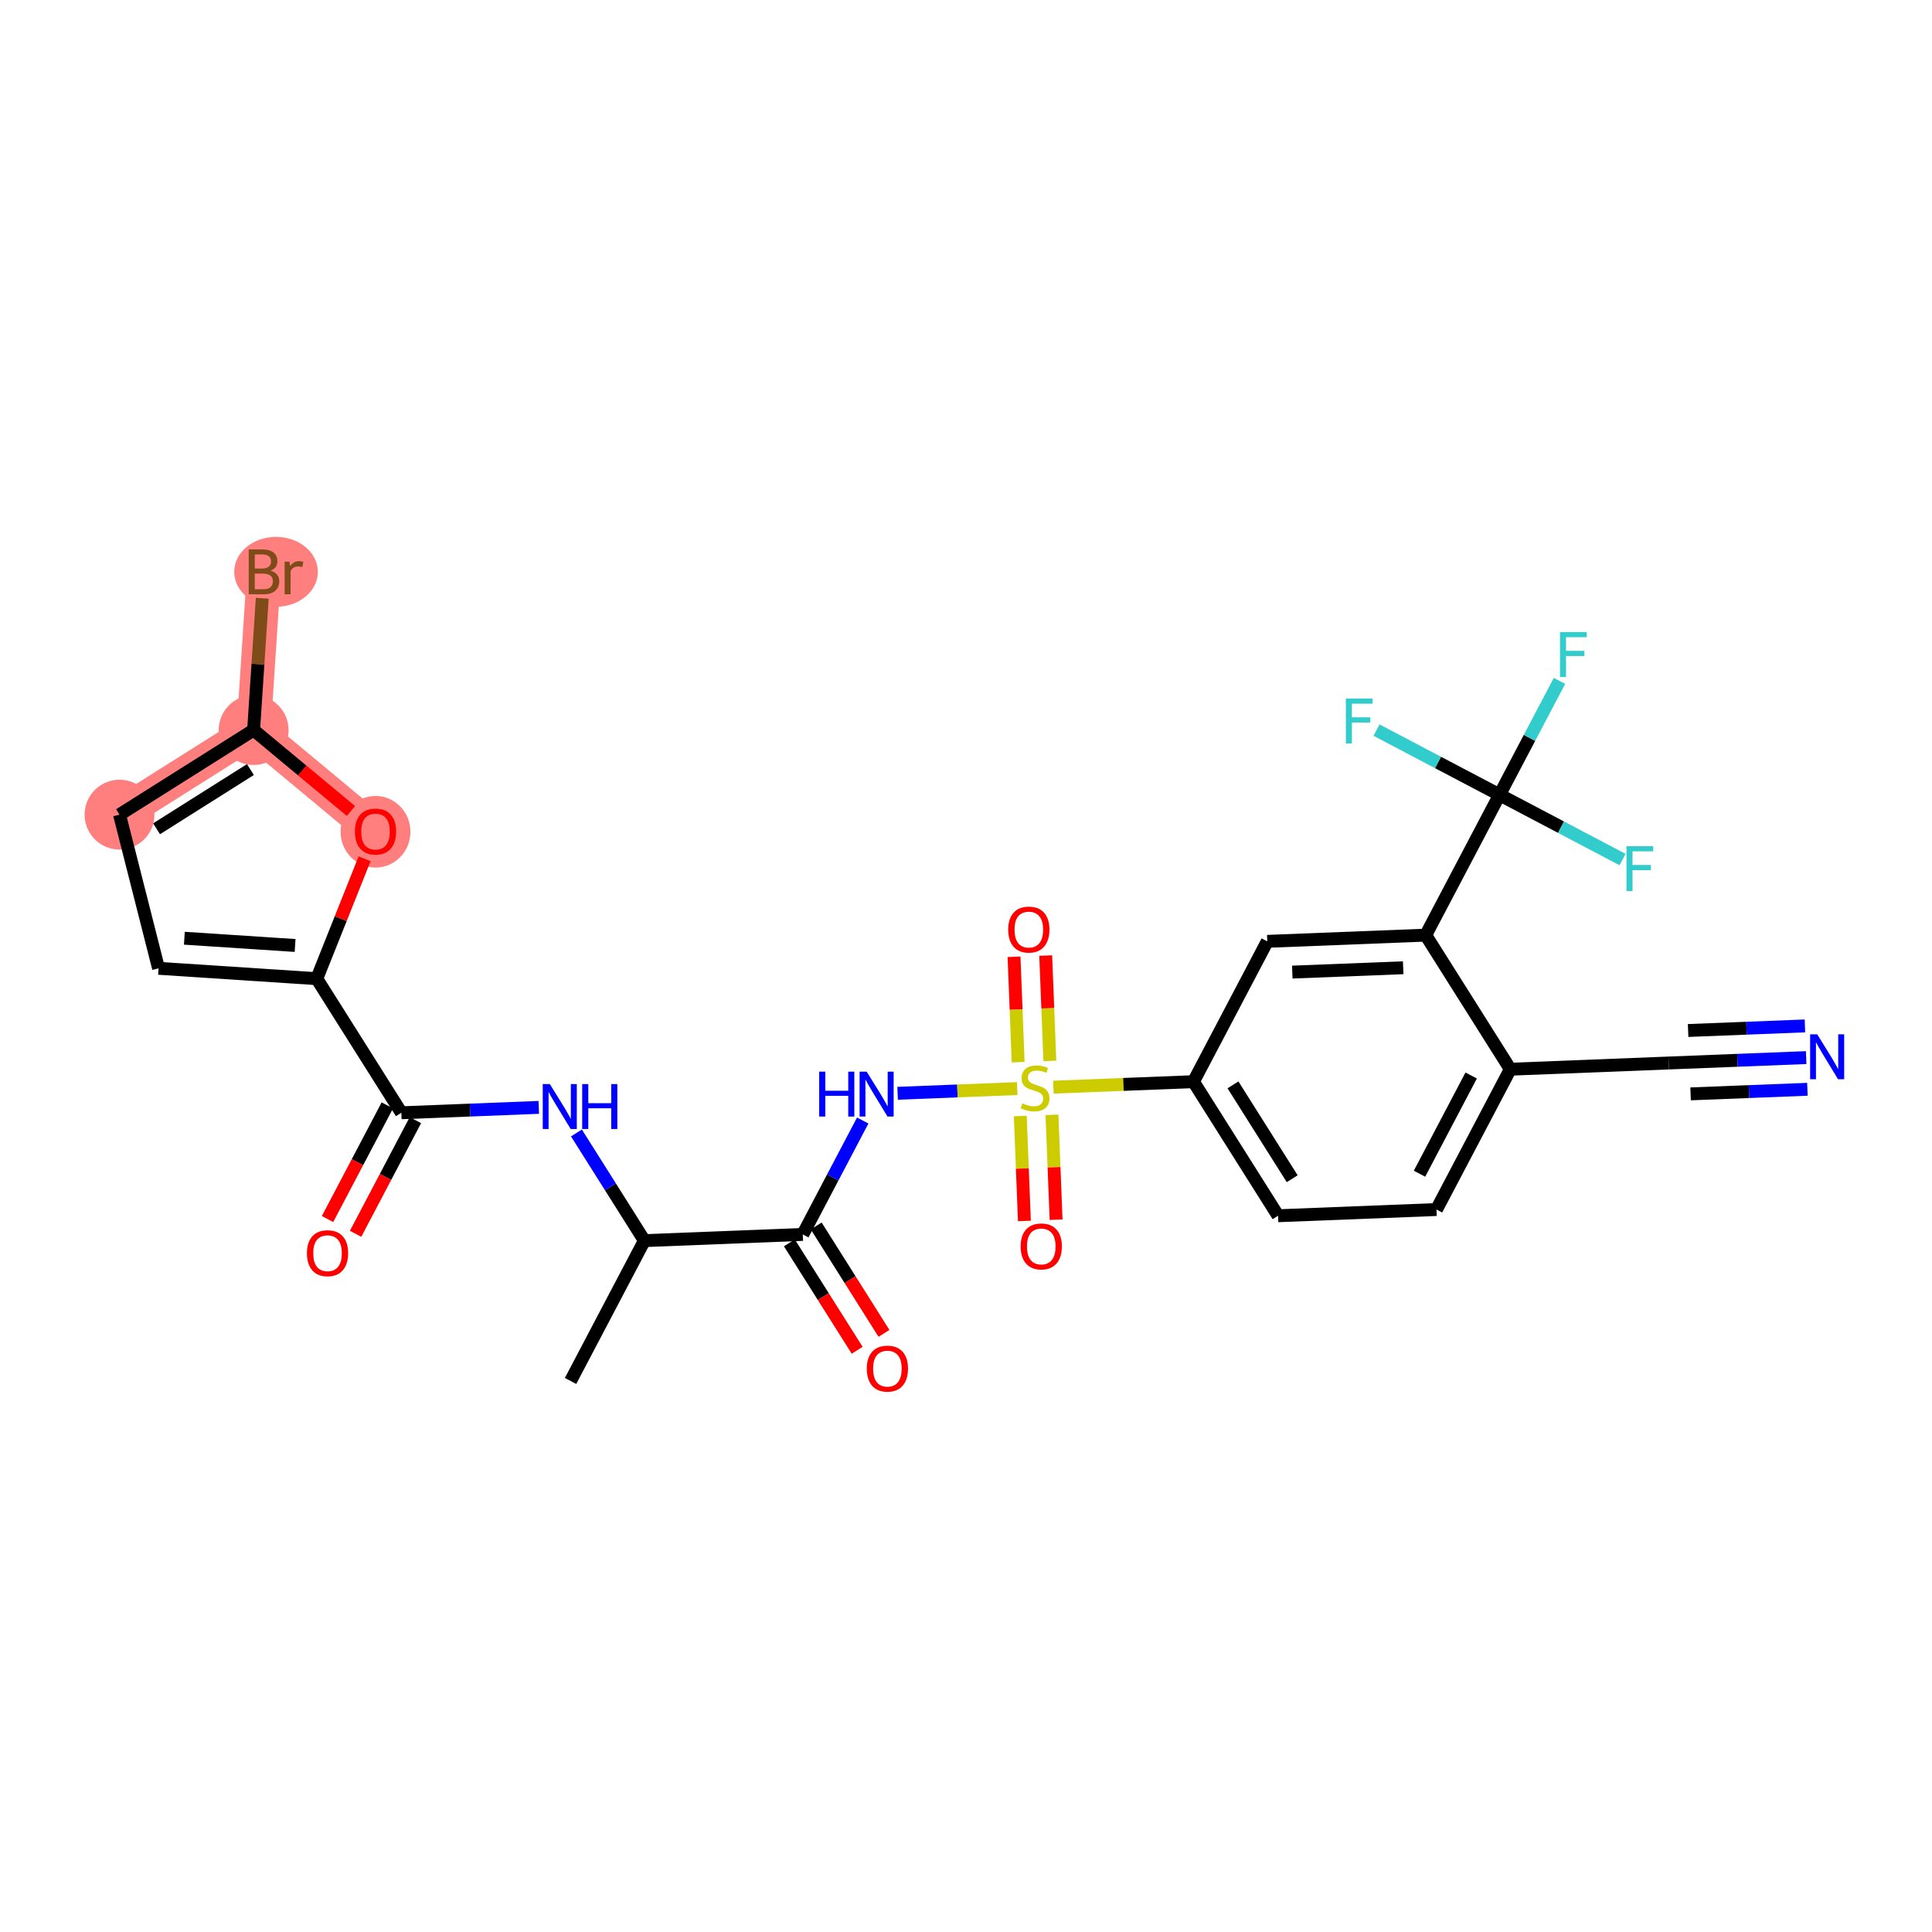 <?xml version='1.0' encoding='iso-8859-1'?>
<svg version='1.1' baseProfile='full'
              xmlns='http://www.w3.org/2000/svg'
                      xmlns:rdkit='http://www.rdkit.org/xml'
                      xmlns:xlink='http://www.w3.org/1999/xlink'
                  xml:space='preserve'
width='300px' height='300px' viewBox='0 0 300 300'>
<!-- END OF HEADER -->
<rect style='opacity:1.0;fill:#FFFFFF;stroke:none' width='300' height='300' x='0' y='0'> </rect>
<rect style='opacity:1.0;fill:#FFFFFF;stroke:none' width='300' height='300' x='0' y='0'> </rect>
<path d='M 18.56,126.498 L 39.381,113.362' style='fill:none;fill-rule:evenodd;stroke:#FF7F7F;stroke-width:5.3px;stroke-linecap:butt;stroke-linejoin:miter;stroke-opacity:1' />
<path d='M 39.381,113.362 L 40.992,88.796' style='fill:none;fill-rule:evenodd;stroke:#FF7F7F;stroke-width:5.3px;stroke-linecap:butt;stroke-linejoin:miter;stroke-opacity:1' />
<path d='M 39.381,113.362 L 58.309,129.104' style='fill:none;fill-rule:evenodd;stroke:#FF7F7F;stroke-width:5.3px;stroke-linecap:butt;stroke-linejoin:miter;stroke-opacity:1' />
<ellipse cx='18.56' cy='126.498' rx='4.924' ry='4.924'  style='fill:#FF7F7F;fill-rule:evenodd;stroke:#FF7F7F;stroke-width:1.0px;stroke-linecap:butt;stroke-linejoin:miter;stroke-opacity:1' />
<ellipse cx='39.381' cy='113.362' rx='4.924' ry='4.924'  style='fill:#FF7F7F;fill-rule:evenodd;stroke:#FF7F7F;stroke-width:1.0px;stroke-linecap:butt;stroke-linejoin:miter;stroke-opacity:1' />
<ellipse cx='42.862' cy='88.796' rx='5.995' ry='4.93'  style='fill:#FF7F7F;fill-rule:evenodd;stroke:#FF7F7F;stroke-width:1.0px;stroke-linecap:butt;stroke-linejoin:miter;stroke-opacity:1' />
<ellipse cx='58.309' cy='129.158' rx='4.924' ry='5.062'  style='fill:#FF7F7F;fill-rule:evenodd;stroke:#FF7F7F;stroke-width:1.0px;stroke-linecap:butt;stroke-linejoin:miter;stroke-opacity:1' />
<path class='bond-0 atom-0 atom-1' d='M 88.595,214.433 L 100.058,192.646' style='fill:none;fill-rule:evenodd;stroke:#000000;stroke-width:2.0px;stroke-linecap:butt;stroke-linejoin:miter;stroke-opacity:1' />
<path class='bond-1 atom-1 atom-2' d='M 100.058,192.646 L 94.784,184.286' style='fill:none;fill-rule:evenodd;stroke:#000000;stroke-width:2.0px;stroke-linecap:butt;stroke-linejoin:miter;stroke-opacity:1' />
<path class='bond-1 atom-1 atom-2' d='M 94.784,184.286 L 89.51,175.926' style='fill:none;fill-rule:evenodd;stroke:#0000FF;stroke-width:2.0px;stroke-linecap:butt;stroke-linejoin:miter;stroke-opacity:1' />
<path class='bond-10 atom-1 atom-11' d='M 100.058,192.646 L 124.658,191.68' style='fill:none;fill-rule:evenodd;stroke:#000000;stroke-width:2.0px;stroke-linecap:butt;stroke-linejoin:miter;stroke-opacity:1' />
<path class='bond-2 atom-2 atom-3' d='M 83.662,171.953 L 72.992,172.372' style='fill:none;fill-rule:evenodd;stroke:#0000FF;stroke-width:2.0px;stroke-linecap:butt;stroke-linejoin:miter;stroke-opacity:1' />
<path class='bond-2 atom-2 atom-3' d='M 72.992,172.372 L 62.322,172.791' style='fill:none;fill-rule:evenodd;stroke:#000000;stroke-width:2.0px;stroke-linecap:butt;stroke-linejoin:miter;stroke-opacity:1' />
<path class='bond-3 atom-3 atom-4' d='M 60.144,171.645 L 55.501,180.468' style='fill:none;fill-rule:evenodd;stroke:#000000;stroke-width:2.0px;stroke-linecap:butt;stroke-linejoin:miter;stroke-opacity:1' />
<path class='bond-3 atom-3 atom-4' d='M 55.501,180.468 L 50.859,189.291' style='fill:none;fill-rule:evenodd;stroke:#FF0000;stroke-width:2.0px;stroke-linecap:butt;stroke-linejoin:miter;stroke-opacity:1' />
<path class='bond-3 atom-3 atom-4' d='M 64.501,173.937 L 59.859,182.76' style='fill:none;fill-rule:evenodd;stroke:#000000;stroke-width:2.0px;stroke-linecap:butt;stroke-linejoin:miter;stroke-opacity:1' />
<path class='bond-3 atom-3 atom-4' d='M 59.859,182.76 L 55.216,191.583' style='fill:none;fill-rule:evenodd;stroke:#FF0000;stroke-width:2.0px;stroke-linecap:butt;stroke-linejoin:miter;stroke-opacity:1' />
<path class='bond-4 atom-3 atom-5' d='M 62.322,172.791 L 49.186,151.97' style='fill:none;fill-rule:evenodd;stroke:#000000;stroke-width:2.0px;stroke-linecap:butt;stroke-linejoin:miter;stroke-opacity:1' />
<path class='bond-5 atom-5 atom-6' d='M 49.186,151.97 L 24.62,150.36' style='fill:none;fill-rule:evenodd;stroke:#000000;stroke-width:2.0px;stroke-linecap:butt;stroke-linejoin:miter;stroke-opacity:1' />
<path class='bond-5 atom-5 atom-6' d='M 45.823,146.815 L 28.627,145.688' style='fill:none;fill-rule:evenodd;stroke:#000000;stroke-width:2.0px;stroke-linecap:butt;stroke-linejoin:miter;stroke-opacity:1' />
<path class='bond-28 atom-10 atom-5' d='M 56.613,133.353 L 52.9,142.662' style='fill:none;fill-rule:evenodd;stroke:#FF0000;stroke-width:2.0px;stroke-linecap:butt;stroke-linejoin:miter;stroke-opacity:1' />
<path class='bond-28 atom-10 atom-5' d='M 52.9,142.662 L 49.186,151.97' style='fill:none;fill-rule:evenodd;stroke:#000000;stroke-width:2.0px;stroke-linecap:butt;stroke-linejoin:miter;stroke-opacity:1' />
<path class='bond-6 atom-6 atom-7' d='M 24.62,150.36 L 18.56,126.498' style='fill:none;fill-rule:evenodd;stroke:#000000;stroke-width:2.0px;stroke-linecap:butt;stroke-linejoin:miter;stroke-opacity:1' />
<path class='bond-7 atom-7 atom-8' d='M 18.56,126.498 L 39.381,113.362' style='fill:none;fill-rule:evenodd;stroke:#000000;stroke-width:2.0px;stroke-linecap:butt;stroke-linejoin:miter;stroke-opacity:1' />
<path class='bond-7 atom-7 atom-8' d='M 24.311,128.692 L 38.885,119.496' style='fill:none;fill-rule:evenodd;stroke:#000000;stroke-width:2.0px;stroke-linecap:butt;stroke-linejoin:miter;stroke-opacity:1' />
<path class='bond-8 atom-8 atom-9' d='M 39.381,113.362 L 40.052,103.129' style='fill:none;fill-rule:evenodd;stroke:#000000;stroke-width:2.0px;stroke-linecap:butt;stroke-linejoin:miter;stroke-opacity:1' />
<path class='bond-8 atom-8 atom-9' d='M 40.052,103.129 L 40.723,92.897' style='fill:none;fill-rule:evenodd;stroke:#7F4C19;stroke-width:2.0px;stroke-linecap:butt;stroke-linejoin:miter;stroke-opacity:1' />
<path class='bond-9 atom-8 atom-10' d='M 39.381,113.362 L 46.937,119.646' style='fill:none;fill-rule:evenodd;stroke:#000000;stroke-width:2.0px;stroke-linecap:butt;stroke-linejoin:miter;stroke-opacity:1' />
<path class='bond-9 atom-8 atom-10' d='M 46.937,119.646 L 54.493,125.93' style='fill:none;fill-rule:evenodd;stroke:#FF0000;stroke-width:2.0px;stroke-linecap:butt;stroke-linejoin:miter;stroke-opacity:1' />
<path class='bond-11 atom-11 atom-12' d='M 122.576,192.993 L 127.838,201.333' style='fill:none;fill-rule:evenodd;stroke:#000000;stroke-width:2.0px;stroke-linecap:butt;stroke-linejoin:miter;stroke-opacity:1' />
<path class='bond-11 atom-11 atom-12' d='M 127.838,201.333 L 133.1,209.673' style='fill:none;fill-rule:evenodd;stroke:#FF0000;stroke-width:2.0px;stroke-linecap:butt;stroke-linejoin:miter;stroke-opacity:1' />
<path class='bond-11 atom-11 atom-12' d='M 126.74,190.366 L 132.002,198.706' style='fill:none;fill-rule:evenodd;stroke:#000000;stroke-width:2.0px;stroke-linecap:butt;stroke-linejoin:miter;stroke-opacity:1' />
<path class='bond-11 atom-11 atom-12' d='M 132.002,198.706 L 137.264,207.046' style='fill:none;fill-rule:evenodd;stroke:#FF0000;stroke-width:2.0px;stroke-linecap:butt;stroke-linejoin:miter;stroke-opacity:1' />
<path class='bond-12 atom-11 atom-13' d='M 124.658,191.68 L 129.311,182.837' style='fill:none;fill-rule:evenodd;stroke:#000000;stroke-width:2.0px;stroke-linecap:butt;stroke-linejoin:miter;stroke-opacity:1' />
<path class='bond-12 atom-11 atom-13' d='M 129.311,182.837 L 133.963,173.994' style='fill:none;fill-rule:evenodd;stroke:#0000FF;stroke-width:2.0px;stroke-linecap:butt;stroke-linejoin:miter;stroke-opacity:1' />
<path class='bond-13 atom-13 atom-14' d='M 139.381,169.765 L 148.666,169.4' style='fill:none;fill-rule:evenodd;stroke:#0000FF;stroke-width:2.0px;stroke-linecap:butt;stroke-linejoin:miter;stroke-opacity:1' />
<path class='bond-13 atom-13 atom-14' d='M 148.666,169.4 L 157.952,169.035' style='fill:none;fill-rule:evenodd;stroke:#CCCC00;stroke-width:2.0px;stroke-linecap:butt;stroke-linejoin:miter;stroke-opacity:1' />
<path class='bond-14 atom-14 atom-15' d='M 163.02,164.738 L 162.699,156.558' style='fill:none;fill-rule:evenodd;stroke:#CCCC00;stroke-width:2.0px;stroke-linecap:butt;stroke-linejoin:miter;stroke-opacity:1' />
<path class='bond-14 atom-14 atom-15' d='M 162.699,156.558 L 162.378,148.377' style='fill:none;fill-rule:evenodd;stroke:#FF0000;stroke-width:2.0px;stroke-linecap:butt;stroke-linejoin:miter;stroke-opacity:1' />
<path class='bond-14 atom-14 atom-15' d='M 158.1,164.931 L 157.779,156.751' style='fill:none;fill-rule:evenodd;stroke:#CCCC00;stroke-width:2.0px;stroke-linecap:butt;stroke-linejoin:miter;stroke-opacity:1' />
<path class='bond-14 atom-14 atom-15' d='M 157.779,156.751 L 157.458,148.57' style='fill:none;fill-rule:evenodd;stroke:#FF0000;stroke-width:2.0px;stroke-linecap:butt;stroke-linejoin:miter;stroke-opacity:1' />
<path class='bond-15 atom-14 atom-16' d='M 158.429,173.302 L 158.749,181.445' style='fill:none;fill-rule:evenodd;stroke:#CCCC00;stroke-width:2.0px;stroke-linecap:butt;stroke-linejoin:miter;stroke-opacity:1' />
<path class='bond-15 atom-14 atom-16' d='M 158.749,181.445 L 159.069,189.589' style='fill:none;fill-rule:evenodd;stroke:#FF0000;stroke-width:2.0px;stroke-linecap:butt;stroke-linejoin:miter;stroke-opacity:1' />
<path class='bond-15 atom-14 atom-16' d='M 163.349,173.109 L 163.669,181.252' style='fill:none;fill-rule:evenodd;stroke:#CCCC00;stroke-width:2.0px;stroke-linecap:butt;stroke-linejoin:miter;stroke-opacity:1' />
<path class='bond-15 atom-14 atom-16' d='M 163.669,181.252 L 163.989,189.396' style='fill:none;fill-rule:evenodd;stroke:#FF0000;stroke-width:2.0px;stroke-linecap:butt;stroke-linejoin:miter;stroke-opacity:1' />
<path class='bond-16 atom-14 atom-17' d='M 163.572,168.814 L 174.446,168.387' style='fill:none;fill-rule:evenodd;stroke:#CCCC00;stroke-width:2.0px;stroke-linecap:butt;stroke-linejoin:miter;stroke-opacity:1' />
<path class='bond-16 atom-14 atom-17' d='M 174.446,168.387 L 185.321,167.96' style='fill:none;fill-rule:evenodd;stroke:#000000;stroke-width:2.0px;stroke-linecap:butt;stroke-linejoin:miter;stroke-opacity:1' />
<path class='bond-17 atom-17 atom-18' d='M 185.321,167.96 L 198.457,188.781' style='fill:none;fill-rule:evenodd;stroke:#000000;stroke-width:2.0px;stroke-linecap:butt;stroke-linejoin:miter;stroke-opacity:1' />
<path class='bond-17 atom-17 atom-18' d='M 191.455,168.456 L 200.651,183.031' style='fill:none;fill-rule:evenodd;stroke:#000000;stroke-width:2.0px;stroke-linecap:butt;stroke-linejoin:miter;stroke-opacity:1' />
<path class='bond-29 atom-28 atom-17' d='M 196.784,146.173 L 185.321,167.96' style='fill:none;fill-rule:evenodd;stroke:#000000;stroke-width:2.0px;stroke-linecap:butt;stroke-linejoin:miter;stroke-opacity:1' />
<path class='bond-18 atom-18 atom-19' d='M 198.457,188.781 L 223.057,187.815' style='fill:none;fill-rule:evenodd;stroke:#000000;stroke-width:2.0px;stroke-linecap:butt;stroke-linejoin:miter;stroke-opacity:1' />
<path class='bond-19 atom-19 atom-20' d='M 223.057,187.815 L 234.52,166.028' style='fill:none;fill-rule:evenodd;stroke:#000000;stroke-width:2.0px;stroke-linecap:butt;stroke-linejoin:miter;stroke-opacity:1' />
<path class='bond-19 atom-19 atom-20' d='M 220.419,182.254 L 228.443,167.003' style='fill:none;fill-rule:evenodd;stroke:#000000;stroke-width:2.0px;stroke-linecap:butt;stroke-linejoin:miter;stroke-opacity:1' />
<path class='bond-20 atom-20 atom-21' d='M 234.52,166.028 L 259.12,165.062' style='fill:none;fill-rule:evenodd;stroke:#000000;stroke-width:2.0px;stroke-linecap:butt;stroke-linejoin:miter;stroke-opacity:1' />
<path class='bond-22 atom-20 atom-23' d='M 234.52,166.028 L 221.384,145.207' style='fill:none;fill-rule:evenodd;stroke:#000000;stroke-width:2.0px;stroke-linecap:butt;stroke-linejoin:miter;stroke-opacity:1' />
<path class='bond-21 atom-21 atom-22' d='M 259.12,165.062 L 269.79,164.643' style='fill:none;fill-rule:evenodd;stroke:#000000;stroke-width:2.0px;stroke-linecap:butt;stroke-linejoin:miter;stroke-opacity:1' />
<path class='bond-21 atom-21 atom-22' d='M 269.79,164.643 L 280.46,164.224' style='fill:none;fill-rule:evenodd;stroke:#0000FF;stroke-width:2.0px;stroke-linecap:butt;stroke-linejoin:miter;stroke-opacity:1' />
<path class='bond-21 atom-21 atom-22' d='M 262.514,169.856 L 271.584,169.5' style='fill:none;fill-rule:evenodd;stroke:#000000;stroke-width:2.0px;stroke-linecap:butt;stroke-linejoin:miter;stroke-opacity:1' />
<path class='bond-21 atom-21 atom-22' d='M 271.584,169.5 L 280.653,169.144' style='fill:none;fill-rule:evenodd;stroke:#0000FF;stroke-width:2.0px;stroke-linecap:butt;stroke-linejoin:miter;stroke-opacity:1' />
<path class='bond-21 atom-21 atom-22' d='M 262.128,160.016 L 271.197,159.66' style='fill:none;fill-rule:evenodd;stroke:#000000;stroke-width:2.0px;stroke-linecap:butt;stroke-linejoin:miter;stroke-opacity:1' />
<path class='bond-21 atom-21 atom-22' d='M 271.197,159.66 L 280.267,159.304' style='fill:none;fill-rule:evenodd;stroke:#0000FF;stroke-width:2.0px;stroke-linecap:butt;stroke-linejoin:miter;stroke-opacity:1' />
<path class='bond-23 atom-23 atom-24' d='M 221.384,145.207 L 232.847,123.42' style='fill:none;fill-rule:evenodd;stroke:#000000;stroke-width:2.0px;stroke-linecap:butt;stroke-linejoin:miter;stroke-opacity:1' />
<path class='bond-27 atom-23 atom-28' d='M 221.384,145.207 L 196.784,146.173' style='fill:none;fill-rule:evenodd;stroke:#000000;stroke-width:2.0px;stroke-linecap:butt;stroke-linejoin:miter;stroke-opacity:1' />
<path class='bond-27 atom-23 atom-28' d='M 217.887,150.272 L 200.667,150.948' style='fill:none;fill-rule:evenodd;stroke:#000000;stroke-width:2.0px;stroke-linecap:butt;stroke-linejoin:miter;stroke-opacity:1' />
<path class='bond-24 atom-24 atom-25' d='M 232.847,123.42 L 237.499,114.577' style='fill:none;fill-rule:evenodd;stroke:#000000;stroke-width:2.0px;stroke-linecap:butt;stroke-linejoin:miter;stroke-opacity:1' />
<path class='bond-24 atom-24 atom-25' d='M 237.499,114.577 L 242.152,105.734' style='fill:none;fill-rule:evenodd;stroke:#33CCCC;stroke-width:2.0px;stroke-linecap:butt;stroke-linejoin:miter;stroke-opacity:1' />
<path class='bond-25 atom-24 atom-26' d='M 232.847,123.42 L 223.297,118.396' style='fill:none;fill-rule:evenodd;stroke:#000000;stroke-width:2.0px;stroke-linecap:butt;stroke-linejoin:miter;stroke-opacity:1' />
<path class='bond-25 atom-24 atom-26' d='M 223.297,118.396 L 213.748,113.371' style='fill:none;fill-rule:evenodd;stroke:#33CCCC;stroke-width:2.0px;stroke-linecap:butt;stroke-linejoin:miter;stroke-opacity:1' />
<path class='bond-26 atom-24 atom-27' d='M 232.847,123.42 L 242.396,128.444' style='fill:none;fill-rule:evenodd;stroke:#000000;stroke-width:2.0px;stroke-linecap:butt;stroke-linejoin:miter;stroke-opacity:1' />
<path class='bond-26 atom-24 atom-27' d='M 242.396,128.444 L 251.945,133.469' style='fill:none;fill-rule:evenodd;stroke:#33CCCC;stroke-width:2.0px;stroke-linecap:butt;stroke-linejoin:miter;stroke-opacity:1' />
<path  class='atom-2' d='M 85.381 168.339
L 87.665 172.032
Q 87.892 172.396, 88.256 173.056
Q 88.621 173.716, 88.64 173.755
L 88.64 168.339
L 89.566 168.339
L 89.566 175.311
L 88.611 175.311
L 86.159 171.273
Q 85.873 170.801, 85.568 170.259
Q 85.272 169.717, 85.184 169.55
L 85.184 175.311
L 84.278 175.311
L 84.278 168.339
L 85.381 168.339
' fill='#0000FF'/>
<path  class='atom-2' d='M 90.403 168.339
L 91.348 168.339
L 91.348 171.303
L 94.913 171.303
L 94.913 168.339
L 95.859 168.339
L 95.859 175.311
L 94.913 175.311
L 94.913 172.091
L 91.348 172.091
L 91.348 175.311
L 90.403 175.311
L 90.403 168.339
' fill='#0000FF'/>
<path  class='atom-4' d='M 47.659 194.598
Q 47.659 192.924, 48.486 191.988
Q 49.313 191.053, 50.859 191.053
Q 52.405 191.053, 53.232 191.988
Q 54.059 192.924, 54.059 194.598
Q 54.059 196.291, 53.222 197.257
Q 52.385 198.212, 50.859 198.212
Q 49.323 198.212, 48.486 197.257
Q 47.659 196.301, 47.659 194.598
M 50.859 197.424
Q 51.923 197.424, 52.494 196.715
Q 53.075 195.996, 53.075 194.598
Q 53.075 193.229, 52.494 192.54
Q 51.923 191.84, 50.859 191.84
Q 49.795 191.84, 49.215 192.53
Q 48.643 193.219, 48.643 194.598
Q 48.643 196.006, 49.215 196.715
Q 49.795 197.424, 50.859 197.424
' fill='#FF0000'/>
<path  class='atom-9' d='M 42.011 88.618
Q 42.68 88.806, 43.015 89.219
Q 43.36 89.623, 43.36 90.224
Q 43.36 91.189, 42.739 91.74
Q 42.129 92.282, 40.967 92.282
L 38.623 92.282
L 38.623 85.31
L 40.681 85.31
Q 41.873 85.31, 42.474 85.792
Q 43.074 86.275, 43.074 87.161
Q 43.074 88.215, 42.011 88.618
M 39.559 86.097
L 39.559 88.284
L 40.681 88.284
Q 41.371 88.284, 41.725 88.008
Q 42.09 87.722, 42.09 87.161
Q 42.09 86.097, 40.681 86.097
L 39.559 86.097
M 40.967 91.494
Q 41.646 91.494, 42.011 91.169
Q 42.375 90.844, 42.375 90.224
Q 42.375 89.653, 41.971 89.367
Q 41.578 89.072, 40.819 89.072
L 39.559 89.072
L 39.559 91.494
L 40.967 91.494
' fill='#7F4C19'/>
<path  class='atom-9' d='M 44.945 87.22
L 45.054 87.919
Q 45.585 87.132, 46.452 87.132
Q 46.728 87.132, 47.102 87.23
L 46.954 88.057
Q 46.531 87.959, 46.294 87.959
Q 45.881 87.959, 45.605 88.126
Q 45.339 88.284, 45.123 88.668
L 45.123 92.282
L 44.197 92.282
L 44.197 87.22
L 44.945 87.22
' fill='#7F4C19'/>
<path  class='atom-10' d='M 55.108 129.124
Q 55.108 127.45, 55.935 126.514
Q 56.763 125.579, 58.309 125.579
Q 59.855 125.579, 60.682 126.514
Q 61.509 127.45, 61.509 129.124
Q 61.509 130.818, 60.672 131.783
Q 59.835 132.738, 58.309 132.738
Q 56.772 132.738, 55.935 131.783
Q 55.108 130.827, 55.108 129.124
M 58.309 131.95
Q 59.372 131.95, 59.943 131.241
Q 60.524 130.522, 60.524 129.124
Q 60.524 127.755, 59.943 127.066
Q 59.372 126.367, 58.309 126.367
Q 57.245 126.367, 56.664 127.056
Q 56.093 127.745, 56.093 129.124
Q 56.093 130.532, 56.664 131.241
Q 57.245 131.95, 58.309 131.95
' fill='#FF0000'/>
<path  class='atom-12' d='M 134.594 212.52
Q 134.594 210.846, 135.421 209.911
Q 136.249 208.975, 137.795 208.975
Q 139.341 208.975, 140.168 209.911
Q 140.995 210.846, 140.995 212.52
Q 140.995 214.214, 140.158 215.179
Q 139.321 216.134, 137.795 216.134
Q 136.259 216.134, 135.421 215.179
Q 134.594 214.224, 134.594 212.52
M 137.795 215.346
Q 138.858 215.346, 139.429 214.637
Q 140.01 213.919, 140.01 212.52
Q 140.01 211.151, 139.429 210.462
Q 138.858 209.763, 137.795 209.763
Q 136.731 209.763, 136.15 210.452
Q 135.579 211.142, 135.579 212.52
Q 135.579 213.928, 136.15 214.637
Q 136.731 215.346, 137.795 215.346
' fill='#FF0000'/>
<path  class='atom-13' d='M 127.204 166.407
L 128.15 166.407
L 128.15 169.371
L 131.715 169.371
L 131.715 166.407
L 132.66 166.407
L 132.66 173.379
L 131.715 173.379
L 131.715 170.158
L 128.15 170.158
L 128.15 173.379
L 127.204 173.379
L 127.204 166.407
' fill='#0000FF'/>
<path  class='atom-13' d='M 134.58 166.407
L 136.865 170.099
Q 137.091 170.464, 137.456 171.123
Q 137.82 171.783, 137.84 171.823
L 137.84 166.407
L 138.765 166.407
L 138.765 173.379
L 137.81 173.379
L 135.358 169.341
Q 135.073 168.868, 134.767 168.327
Q 134.472 167.785, 134.383 167.618
L 134.383 173.379
L 133.477 173.379
L 133.477 166.407
L 134.58 166.407
' fill='#0000FF'/>
<path  class='atom-14' d='M 158.752 171.319
Q 158.83 171.349, 159.155 171.487
Q 159.48 171.625, 159.835 171.713
Q 160.199 171.792, 160.554 171.792
Q 161.213 171.792, 161.597 171.477
Q 161.982 171.152, 161.982 170.591
Q 161.982 170.207, 161.785 169.97
Q 161.597 169.734, 161.302 169.606
Q 161.007 169.478, 160.514 169.33
Q 159.894 169.143, 159.52 168.966
Q 159.155 168.789, 158.889 168.414
Q 158.633 168.04, 158.633 167.41
Q 158.633 166.533, 159.224 165.992
Q 159.825 165.45, 161.007 165.45
Q 161.814 165.45, 162.73 165.834
L 162.503 166.593
Q 161.666 166.248, 161.036 166.248
Q 160.357 166.248, 159.982 166.533
Q 159.608 166.809, 159.618 167.292
Q 159.618 167.666, 159.805 167.892
Q 160.002 168.119, 160.278 168.247
Q 160.563 168.375, 161.036 168.523
Q 161.666 168.72, 162.041 168.917
Q 162.415 169.114, 162.681 169.517
Q 162.956 169.911, 162.956 170.591
Q 162.956 171.556, 162.306 172.078
Q 161.666 172.59, 160.593 172.59
Q 159.973 172.59, 159.5 172.452
Q 159.037 172.324, 158.486 172.097
L 158.752 171.319
' fill='#CCCC00'/>
<path  class='atom-15' d='M 156.554 144.346
Q 156.554 142.672, 157.382 141.737
Q 158.209 140.801, 159.755 140.801
Q 161.301 140.801, 162.128 141.737
Q 162.955 142.672, 162.955 144.346
Q 162.955 146.04, 162.118 147.005
Q 161.281 147.96, 159.755 147.96
Q 158.219 147.96, 157.382 147.005
Q 156.554 146.05, 156.554 144.346
M 159.755 147.173
Q 160.818 147.173, 161.39 146.464
Q 161.971 145.745, 161.971 144.346
Q 161.971 142.978, 161.39 142.288
Q 160.818 141.589, 159.755 141.589
Q 158.691 141.589, 158.11 142.278
Q 157.539 142.968, 157.539 144.346
Q 157.539 145.755, 158.11 146.464
Q 158.691 147.173, 159.755 147.173
' fill='#FF0000'/>
<path  class='atom-16' d='M 158.487 193.546
Q 158.487 191.872, 159.314 190.936
Q 160.141 190.001, 161.687 190.001
Q 163.233 190.001, 164.06 190.936
Q 164.888 191.872, 164.888 193.546
Q 164.888 195.24, 164.051 196.205
Q 163.214 197.16, 161.687 197.16
Q 160.151 197.16, 159.314 196.205
Q 158.487 195.249, 158.487 193.546
M 161.687 196.372
Q 162.751 196.372, 163.322 195.663
Q 163.903 194.944, 163.903 193.546
Q 163.903 192.177, 163.322 191.488
Q 162.751 190.789, 161.687 190.789
Q 160.624 190.789, 160.043 191.478
Q 159.471 192.167, 159.471 193.546
Q 159.471 194.954, 160.043 195.663
Q 160.624 196.372, 161.687 196.372
' fill='#FF0000'/>
<path  class='atom-22' d='M 282.178 160.61
L 284.463 164.303
Q 284.69 164.667, 285.054 165.327
Q 285.418 165.986, 285.438 166.026
L 285.438 160.61
L 286.364 160.61
L 286.364 167.582
L 285.408 167.582
L 282.956 163.544
Q 282.671 163.072, 282.366 162.53
Q 282.07 161.988, 281.982 161.821
L 281.982 167.582
L 281.076 167.582
L 281.076 160.61
L 282.178 160.61
' fill='#0000FF'/>
<path  class='atom-25' d='M 242.237 98.147
L 246.383 98.147
L 246.383 98.945
L 243.173 98.945
L 243.173 101.062
L 246.028 101.062
L 246.028 101.869
L 243.173 101.869
L 243.173 105.119
L 242.237 105.119
L 242.237 98.147
' fill='#33CCCC'/>
<path  class='atom-26' d='M 208.987 108.471
L 213.133 108.471
L 213.133 109.269
L 209.922 109.269
L 209.922 111.386
L 212.778 111.386
L 212.778 112.193
L 209.922 112.193
L 209.922 115.443
L 208.987 115.443
L 208.987 108.471
' fill='#33CCCC'/>
<path  class='atom-27' d='M 252.561 131.397
L 256.707 131.397
L 256.707 132.195
L 253.496 132.195
L 253.496 134.312
L 256.352 134.312
L 256.352 135.12
L 253.496 135.12
L 253.496 138.369
L 252.561 138.369
L 252.561 131.397
' fill='#33CCCC'/>
</svg>
